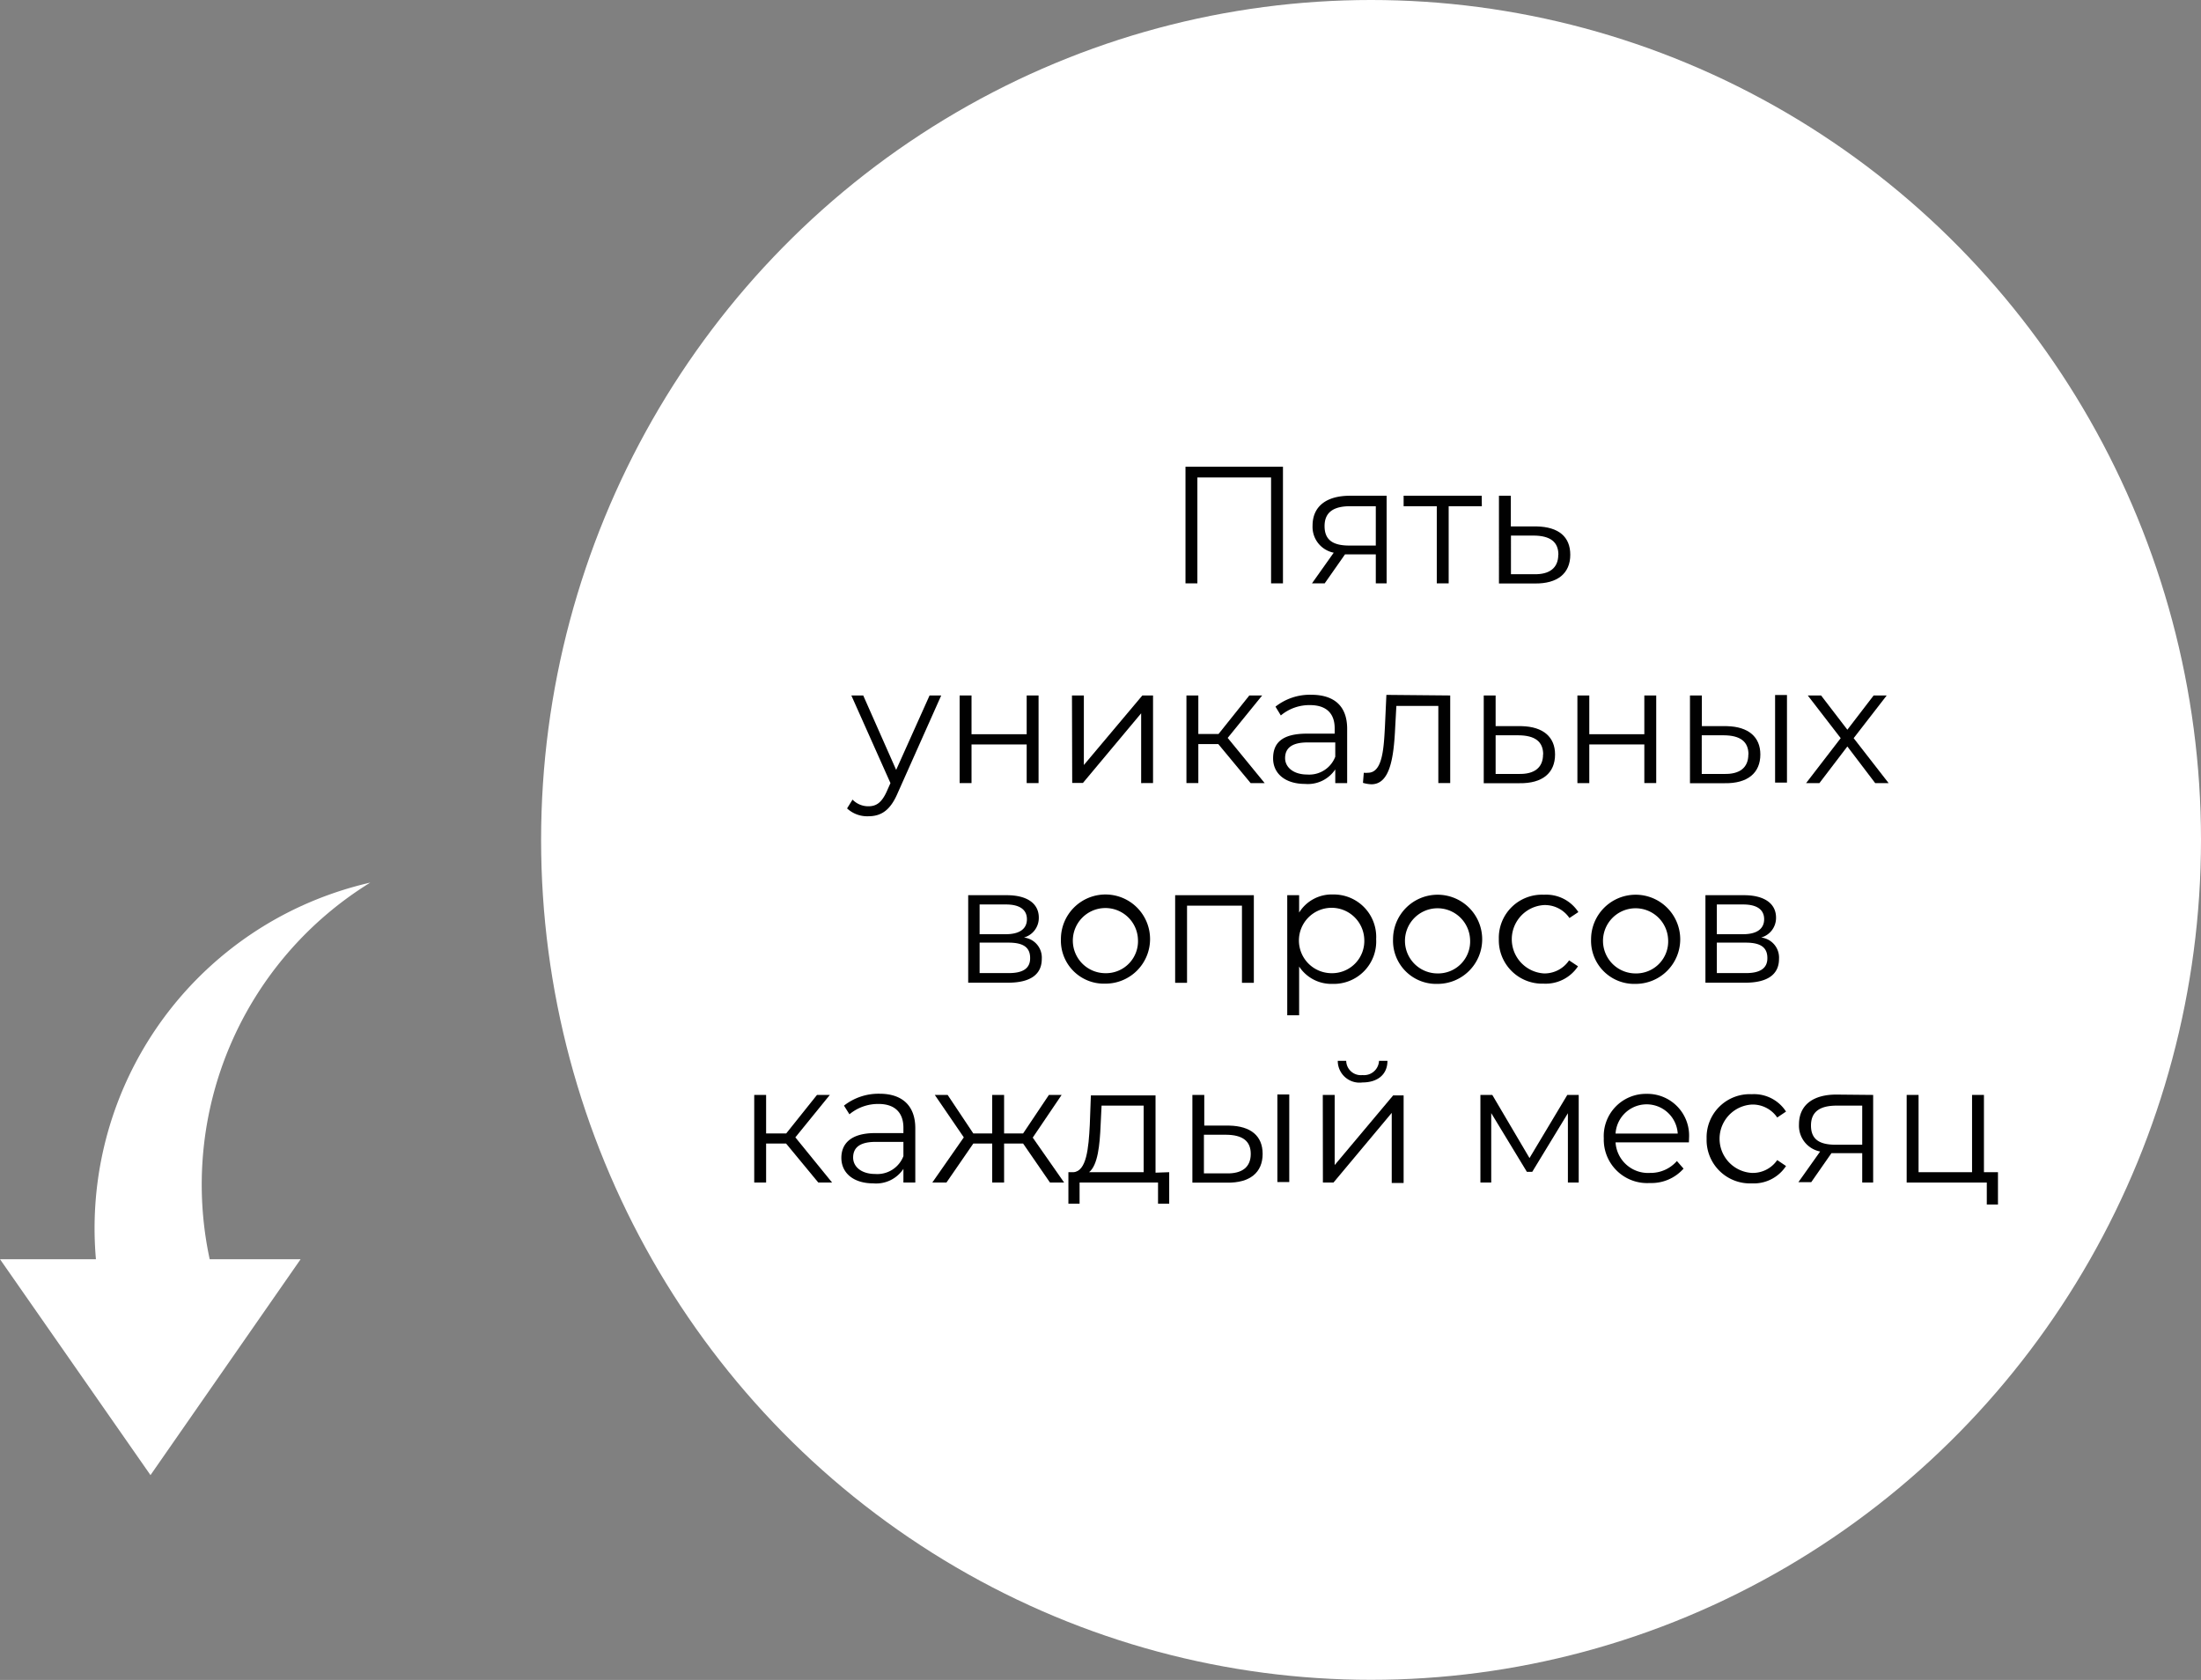 <?xml version="1.0" encoding="UTF-8"?> <svg xmlns="http://www.w3.org/2000/svg" viewBox="0 0 185.16 141.31"><rect x="0" y="0" width="185.16" height="141.31" fill="#808080" stroke="none"/> <defs> <style>.cls-1{fill:#fff;}.cls-2{fill:#010101;}</style> </defs> <g id="Layer_2" data-name="Layer 2"> <g id="Layer_1-2" data-name="Layer 1"> <g id="Ellipse_1" data-name="Ellipse 1"> <ellipse class="cls-1" cx="115.34" cy="70.65" rx="69.82" ry="70.65"></ellipse> </g> <path class="cls-2" d="M107.93,39.26v9.81h-1V40.16h-6.2v8.91h-1V39.26Z"></path> <path class="cls-2" d="M116.65,41.7v7.37h-.91V46.63h-2.59l-1.71,2.44h-1.07l1.83-2.58a2.21,2.21,0,0,1-1.78-2.27c0-1.68,1.23-2.52,3.14-2.52Zm-3.13,4.19h2.22V42.58h-2.15c-1.38,0-2.16.49-2.16,1.67S112.14,45.89,113.52,45.89Z"></path> <path class="cls-2" d="M124.66,42.58h-2.79v6.49h-1V42.58h-2.79V41.7h6.57Z"></path> <path class="cls-2" d="M132.1,46.66c0,1.57-1.07,2.45-3,2.42h-3V41.7h1v2.58l2.17,0C131.12,44.32,132.1,45.15,132.1,46.66Zm-1,0c0-1.09-.7-1.6-2.08-1.61l-1.91,0V48.3l1.91,0C130.37,48.34,131.09,47.76,131.09,46.66Z"></path> <path class="cls-2" d="M79.18,58.5,75.5,66.75c-.62,1.44-1.4,1.91-2.45,1.91A2.49,2.49,0,0,1,71.26,68l.46-.74a1.84,1.84,0,0,0,1.34.56c.66,0,1.11-.31,1.53-1.23l.32-.72L71.62,58.5h1l2.77,6.26L78.2,58.5Z"></path> <path class="cls-2" d="M80.73,58.5h1v3.26h4.64V58.5h1v7.37h-1V62.62H81.73v3.25h-1Z"></path> <path class="cls-2" d="M90.18,58.5h1v5.85L96.1,58.5H97v7.37H96V60l-4.9,5.86h-.9Z"></path> <path class="cls-2" d="M102.49,62.59h-1.68v3.28h-1V58.5h1v3.24h1.7l2.59-3.24h1.08l-2.9,3.57,3.11,3.8h-1.18Z"></path> <path class="cls-2" d="M113.33,61.3v4.57h-1V64.72a2.77,2.77,0,0,1-2.54,1.22c-1.67,0-2.69-.87-2.69-2.15s.73-2.08,2.85-2.08h2.33v-.45c0-1.26-.71-1.95-2.08-1.95a3.74,3.74,0,0,0-2.45.87l-.45-.74a4.67,4.67,0,0,1,3-1C112.25,58.44,113.33,59.4,113.33,61.3Zm-1,2.35v-1.2H110c-1.43,0-1.89.56-1.89,1.32s.69,1.38,1.87,1.38A2.34,2.34,0,0,0,112.33,63.65Z"></path> <path class="cls-2" d="M122,58.5v7.37h-1V59.38h-3.53l-.1,1.82c-.12,2.58-.45,4.77-2,4.77a2.78,2.78,0,0,1-.71-.12l.07-.85a1.55,1.55,0,0,0,.35,0c1.22,0,1.33-2,1.43-3.92l.12-2.63Z"></path> <path class="cls-2" d="M130.82,63.46c0,1.57-1.07,2.45-3,2.42h-3V58.5h1v2.58l2.18,0C129.83,61.12,130.82,62,130.82,63.46Zm-1,0c0-1.09-.7-1.6-2.08-1.61l-1.92,0V65.1l1.92,0C129.09,65.14,129.81,64.56,129.81,63.46Z"></path> <path class="cls-2" d="M132.7,58.5h1v3.26h4.63V58.5h1v7.37h-1V62.62H133.7v3.25h-1Z"></path> <path class="cls-2" d="M148.09,63.46c0,1.57-1.08,2.45-3,2.42h-2.92V58.5h1v2.58l2.1,0C147.1,61.12,148.09,62,148.09,63.46Zm-1,0c0-1.09-.7-1.6-2.07-1.61l-1.86,0V65.1l1.86,0C146.37,65.14,147.08,64.56,147.08,63.46Zm2.24-5h1v7.37h-1Z"></path> <path class="cls-2" d="M157.75,65.87l-2.34-3.08-2.35,3.08h-1.12l2.91-3.78-2.77-3.59h1.12l2.21,2.88,2.21-2.88h1.1l-2.78,3.59,2.94,3.78Z"></path> <path class="cls-2" d="M87.64,80.66c0,1.28-.92,2-2.84,2H81.45V75.3H84.7c1.67,0,2.69.67,2.69,1.89a1.71,1.71,0,0,1-1.25,1.67A1.7,1.7,0,0,1,87.64,80.66Zm-5.23-2.08h2.22c1.13,0,1.76-.44,1.76-1.26s-.63-1.24-1.76-1.24H82.41Zm4.25,2c0-.88-.56-1.29-1.81-1.29H82.41v2.56h2.34C86,81.88,86.66,81.49,86.66,80.61Z"></path> <path class="cls-2" d="M89.25,79A3.75,3.75,0,1,1,93,82.74,3.62,3.62,0,0,1,89.25,79Zm6.48,0A2.74,2.74,0,1,0,93,81.86,2.69,2.69,0,0,0,95.73,79Z"></path> <path class="cls-2" d="M105.48,75.3v7.37h-1V76.18H99.86v6.49h-1V75.3Z"></path> <path class="cls-2" d="M115.77,79a3.57,3.57,0,0,1-3.67,3.76,3.24,3.24,0,0,1-2.81-1.46v4.1h-1V75.3h1v1.46a3.22,3.22,0,0,1,2.85-1.52A3.57,3.57,0,0,1,115.77,79Zm-1,0A2.75,2.75,0,1,0,112,81.86,2.71,2.71,0,0,0,114.77,79Z"></path> <path class="cls-2" d="M117.19,79a3.75,3.75,0,1,1,3.75,3.76A3.63,3.63,0,0,1,117.19,79Zm6.48,0a2.74,2.74,0,1,0-2.73,2.88A2.69,2.69,0,0,0,123.67,79Z"></path> <path class="cls-2" d="M126.09,79a3.63,3.63,0,0,1,3.8-3.74,3.22,3.22,0,0,1,2.89,1.46l-.75.5a2.5,2.5,0,0,0-2.14-1.09,2.88,2.88,0,0,0,0,5.75A2.49,2.49,0,0,0,132,80.78l.75.5a3.26,3.26,0,0,1-2.89,1.46A3.65,3.65,0,0,1,126.09,79Z"></path> <path class="cls-2" d="M133.85,79a3.75,3.75,0,1,1,3.75,3.76A3.63,3.63,0,0,1,133.85,79Zm6.48,0a2.74,2.74,0,1,0-2.73,2.88A2.69,2.69,0,0,0,140.33,79Z"></path> <path class="cls-2" d="M149.66,80.66c0,1.28-.93,2-2.84,2h-3.35V75.3h3.25c1.66,0,2.69.67,2.69,1.89a1.71,1.71,0,0,1-1.25,1.67A1.7,1.7,0,0,1,149.66,80.66Zm-5.23-2.08h2.22c1.13,0,1.76-.44,1.76-1.26s-.63-1.24-1.76-1.24h-2.22Zm4.25,2c0-.88-.56-1.29-1.81-1.29h-2.44v2.56h2.34C148,81.88,148.68,81.49,148.68,80.61Z"></path> <path class="cls-2" d="M66.13,96.19H64.45v3.28h-1V92.1h1v3.24h1.69l2.59-3.24h1.08l-2.9,3.57L70,99.47H68.84Z"></path> <path class="cls-2" d="M77,94.9v4.57H76V98.32a2.75,2.75,0,0,1-2.53,1.22c-1.67,0-2.69-.87-2.69-2.15,0-1.13.73-2.08,2.84-2.08H76v-.45c0-1.26-.71-2-2.09-2a3.76,3.76,0,0,0-2.45.87L71,93a4.71,4.71,0,0,1,3-1C75.89,92,77,93,77,94.9Zm-1,2.35v-1.2H73.66c-1.43,0-1.89.56-1.89,1.32s.68,1.38,1.86,1.38A2.35,2.35,0,0,0,76,97.25Z"></path> <path class="cls-2" d="M86.07,96.19h-1.6v3.28h-1V96.19H81.88l-2.26,3.28H78.43l2.65-3.8L78.64,92.1h1.08l2.16,3.24h1.59V92.1h1v3.24h1.6l2.17-3.24h1.07l-2.43,3.59,2.64,3.78H88.33Z"></path> <path class="cls-2" d="M98.36,98.6v2.65h-.94V99.47h-6.6v1.78h-.94V98.6h.42c1.1-.07,1.28-2,1.38-4l.09-2.46h5.44v6.5Zm-6.74,0h4.59V93H92.67l-.08,1.64C92.52,96.3,92.36,98,91.62,98.6Z"></path> <path class="cls-2" d="M106.22,97.06c0,1.57-1.07,2.45-3,2.42h-2.91V92.1h1v2.58l2.1,0C105.23,94.72,106.22,95.55,106.22,97.06Zm-1,0c0-1.09-.7-1.6-2.08-1.61l-1.86,0V98.7l1.86,0C104.5,98.74,105.22,98.17,105.22,97.06Zm2.24-5h1v7.37h-1Z"></path> <path class="cls-2" d="M111.28,92.1h1V98l4.92-5.86h.88v7.37h-1V93.61l-4.9,5.86h-.89Zm1.26-2.87h.71a1.23,1.23,0,0,0,1.37,1.2,1.26,1.26,0,0,0,1.39-1.2h.71c0,1.17-.85,1.82-2.1,1.82A1.83,1.83,0,0,1,112.54,89.23Z"></path> <path class="cls-2" d="M132.81,92.1v7.37h-.91V93.64l-3,4.93h-.45l-3-4.94v5.84h-.91V92.1h1l3.13,5.31,3.18-5.31Z"></path> <path class="cls-2" d="M142.08,96.09h-6.17a2.74,2.74,0,0,0,2.9,2.57,2.93,2.93,0,0,0,2.26-1l.56.64a3.61,3.61,0,0,1-2.84,1.21,3.65,3.65,0,0,1-3.87-3.76,3.55,3.55,0,0,1,3.6-3.74,3.51,3.51,0,0,1,3.57,3.74C142.09,95.87,142.08,96,142.08,96.09Zm-6.17-.74h5.23a2.62,2.62,0,0,0-5.23,0Z"></path> <path class="cls-2" d="M143.57,95.78a3.63,3.63,0,0,1,3.8-3.74,3.2,3.2,0,0,1,2.88,1.46l-.74.5a2.5,2.5,0,0,0-2.14-1.09,2.88,2.88,0,0,0,0,5.75,2.49,2.49,0,0,0,2.14-1.08l.74.5a3.24,3.24,0,0,1-2.88,1.46A3.65,3.65,0,0,1,143.57,95.78Z"></path> <path class="cls-2" d="M157.58,92.1v7.37h-.92V97h-2.59l-1.7,2.44h-1.08l1.83-2.58a2.21,2.21,0,0,1-1.78-2.27c0-1.68,1.24-2.52,3.14-2.52Zm-3.14,4.19h2.22V93h-2.15c-1.38,0-2.16.49-2.16,1.67S153.07,96.29,154.44,96.29Z"></path> <path class="cls-2" d="M168.08,98.6v2.72h-.94V99.47H160.4V92.1h1v6.5h4.5V92.1h1v6.5Z"></path> <path class="cls-1" d="M8.07,105.92A29.82,29.82,0,0,1,25.15,76.3a30.26,30.26,0,0,1,6-2.06,29.84,29.84,0,0,0-13.51,31.68h7.65L12.66,124.08,0,105.92Z"></path> </g> </g> </svg> 